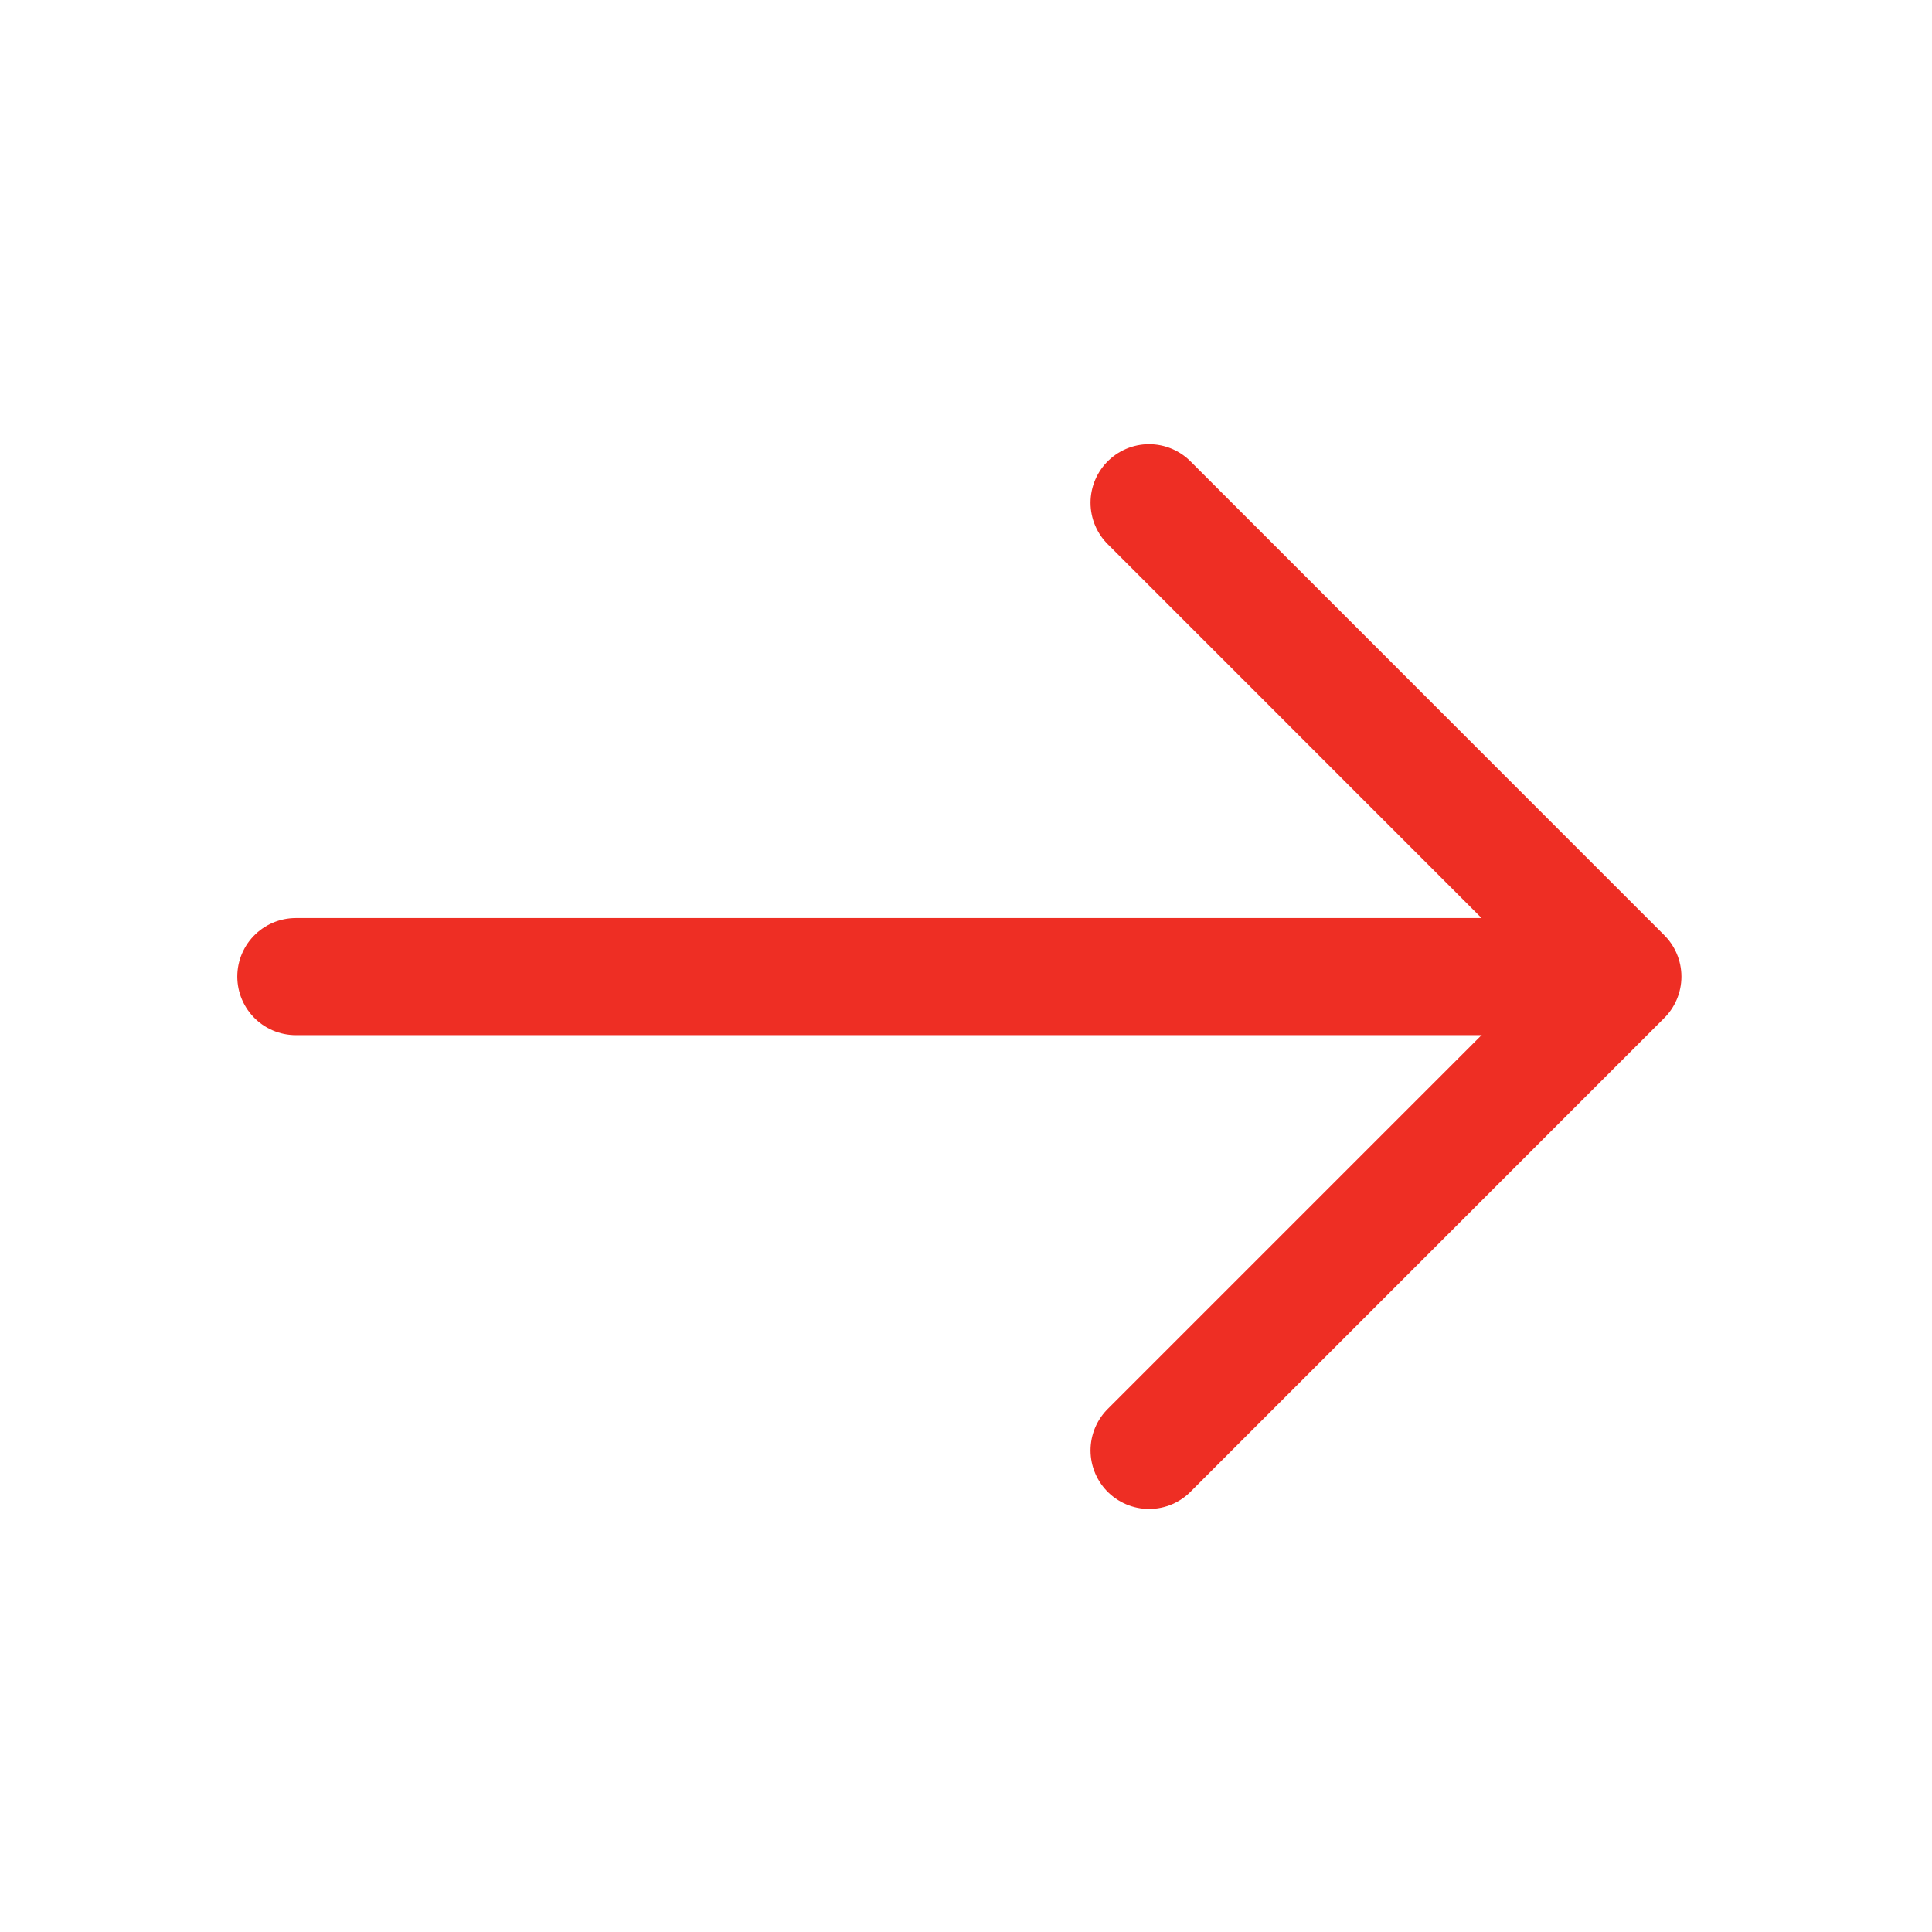 <svg width="33" height="33" viewBox="0 0 33 33" fill="none" xmlns="http://www.w3.org/2000/svg">
<path d="M19.627 8.587L27.72 16.681L19.627 24.774" stroke="#EE2E24" stroke-width="2" stroke-miterlimit="10" stroke-linecap="round" stroke-linejoin="round"/>
<path d="M5.053 16.681H27.493" stroke="#EE2E24" stroke-width="2" stroke-miterlimit="10" stroke-linecap="round" stroke-linejoin="round"/>
</svg>
